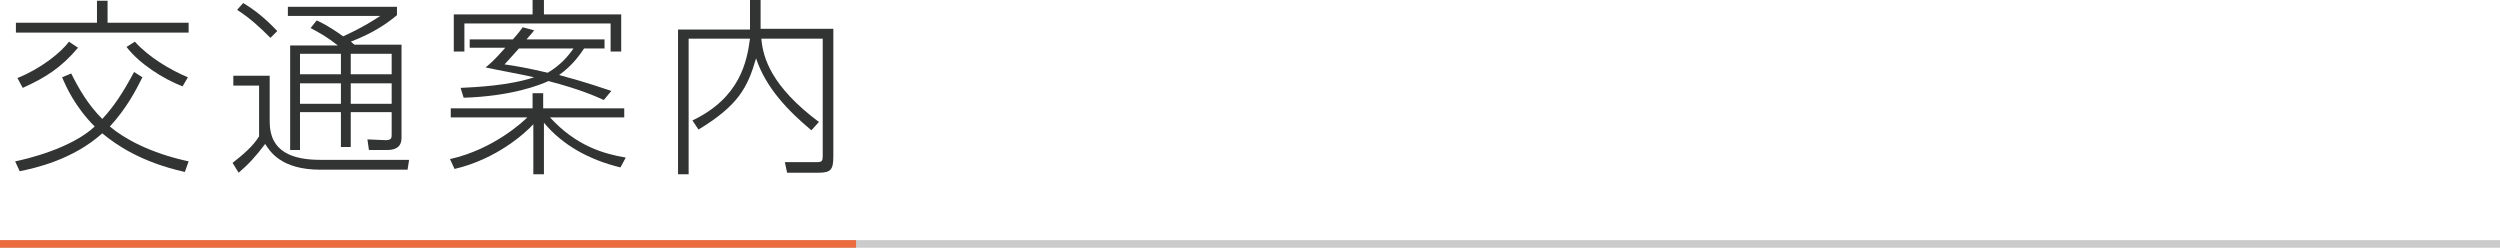 <?xml version="1.0" encoding="utf-8"?>
<!-- Generator: Adobe Illustrator 22.0.1, SVG Export Plug-In . SVG Version: 6.00 Build 0)  -->
<svg version="1.1" id="レイヤー_1" xmlns="http://www.w3.org/2000/svg" xmlns:xlink="http://www.w3.org/1999/xlink" x="0px"
	 y="0px" viewBox="0 0 330 32.7" style="enable-background:new 0 0 330 32.7;" xml:space="preserve">
<style type="text/css">
	.st0{fill-rule:evenodd;clip-rule:evenodd;fill:#CBCBCB;}
	.st1{fill-rule:evenodd;clip-rule:evenodd;fill:#EB6C3F;}
	.st2{fill:#323333;}
</style>
<g>
	<rect y="31.7" class="st0" width="330" height="1"/>
	<rect y="31.7" class="st1" width="113" height="1"/>
	<g>
		<path class="st2" d="M9.4,9.7c1,2,2.2,4.1,4.1,6c1.5-1.6,2.7-3.4,4.2-6.2l1.1,0.7c-0.9,1.8-2.1,4.1-4.3,6.5
			c1.9,1.6,5.3,3.5,10.4,4.6l-0.5,1.4c-5.8-1.3-9.1-3.6-10.9-5.1c-3.9,3.5-8.9,4.6-10.9,5L2,21.3c1.5-0.3,7.4-1.7,10.5-4.6
			c-2.6-2.6-3.8-5.3-4.3-6.5L9.4,9.7z M14.2,0.1V3h10.7v1.3H2.1V3h10.7V0.1H14.2z M2.3,10.3C5.3,9.1,8,7,9.1,5.5l1.2,0.8
			C8.1,8.9,6.1,10.2,3,11.6L2.3,10.3z M17.8,5.5c1.8,2,4.6,3.7,7,4.7l-0.7,1.2c-2.6-1-5.7-3-7.4-5.2L17.8,5.5z"/>
		<path class="st2" d="M35.6,10v6.1c0,4,3.1,5,6.7,5h11.7l-0.2,1.3H42.3c-5.3,0-6.7-2.5-7.3-3.4c-1.2,1.6-2.2,2.7-3.5,3.8l-0.8-1.3
			c1.4-1.1,2.7-2.2,3.5-3.5v-6.7h-3.4V10H35.6z M35.7,5c-1.5-1.5-2.7-2.6-4.4-3.7l0.8-0.9c1.5,0.9,2.9,2,4.5,3.7L35.7,5z M53,6v12.1
			c0,0.5,0,1.7-1.9,1.7h-2.4l-0.2-1.4l2.4,0.1c0.8,0,0.8-0.3,0.8-0.8v-2.9h-5.4v4.6H45v-4.6h-5.4v5h-1.3V6h6.3
			c-1.4-1.1-2.3-1.6-3.6-2.3l0.8-1c0.5,0.2,1.7,0.8,3.5,2.1c0.4-0.2,2.5-1.1,4.9-2.7H38V0.9h14.4v1.1c-1.3,1.1-3.2,2.4-6.1,3.5
			c0.2,0.1,0.2,0.2,0.5,0.4H53z M45,7.1h-5.4v2.7H45V7.1z M45,11h-5.4v2.7H45V11z M51.7,7.1h-5.4v2.7h5.4V7.1z M51.7,11h-5.4v2.7
			h5.4V11z"/>
		<path class="st2" d="M81.9,22.1c-4.1-1-7.6-2.9-10.1-5.9v6.8h-1.4v-6.6c-1,1.1-4.8,4.6-10.4,5.9L59.4,21c5.8-1.3,9.7-5,10.2-5.5
			H59.5v-1.2h10.8v-2h1.4v2h10.7v1.2h-9.8c3.5,3.8,7.1,4.8,10,5.3L81.9,22.1z M70.3,1.9V0h1.5v1.9H82v4.9h-1.4V3.1H61.3v3.7h-1.4
			V1.9H70.3z M70.5,4c-0.2,0.3-0.4,0.5-1,1.2h10.3v1.2h-2.7c-0.6,0.9-1.6,2.3-3.3,3.5c4.1,1.1,5.9,1.8,6.9,2.1l-1,1.2
			c-1.1-0.5-3.1-1.4-7.3-2.5c-1.1,0.5-4.8,2-11.2,2.2l-0.4-1.3c2.1-0.1,6.4-0.3,9.7-1.4c-2.2-0.5-4.6-0.9-6.4-1.3
			c0.6-0.5,1.1-0.9,2.6-2.6h-4.7V5.2h5.7c0.8-0.9,1-1.2,1.3-1.6L70.5,4z M68.5,6.4c-0.7,0.8-1.1,1.2-1.9,2.1
			c1.5,0.2,3.1,0.5,5.7,1.1c1.7-1,2.7-2.2,3.4-3.2H68.5z"/>
		<path class="st2" d="M100.4,0v3.8h9.6v16.8c0,1.8-0.3,2.2-2,2.2h-4.1l-0.3-1.4l4.3,0c0.6,0,0.7-0.2,0.7-0.8V5.1h-8.1
			c0.2,2.5,1.3,6.3,7.6,11l-1,1.1c-3.1-2.6-6-5.6-7.3-9.5c-1.1,3.8-2.3,6.2-7.6,9.4l-0.8-1.2c6.3-3,7.2-7.8,7.6-10.8h-8.1V23h-1.4
			V3.9H99V0H100.4z"/>
	</g>
</g>
</svg>
